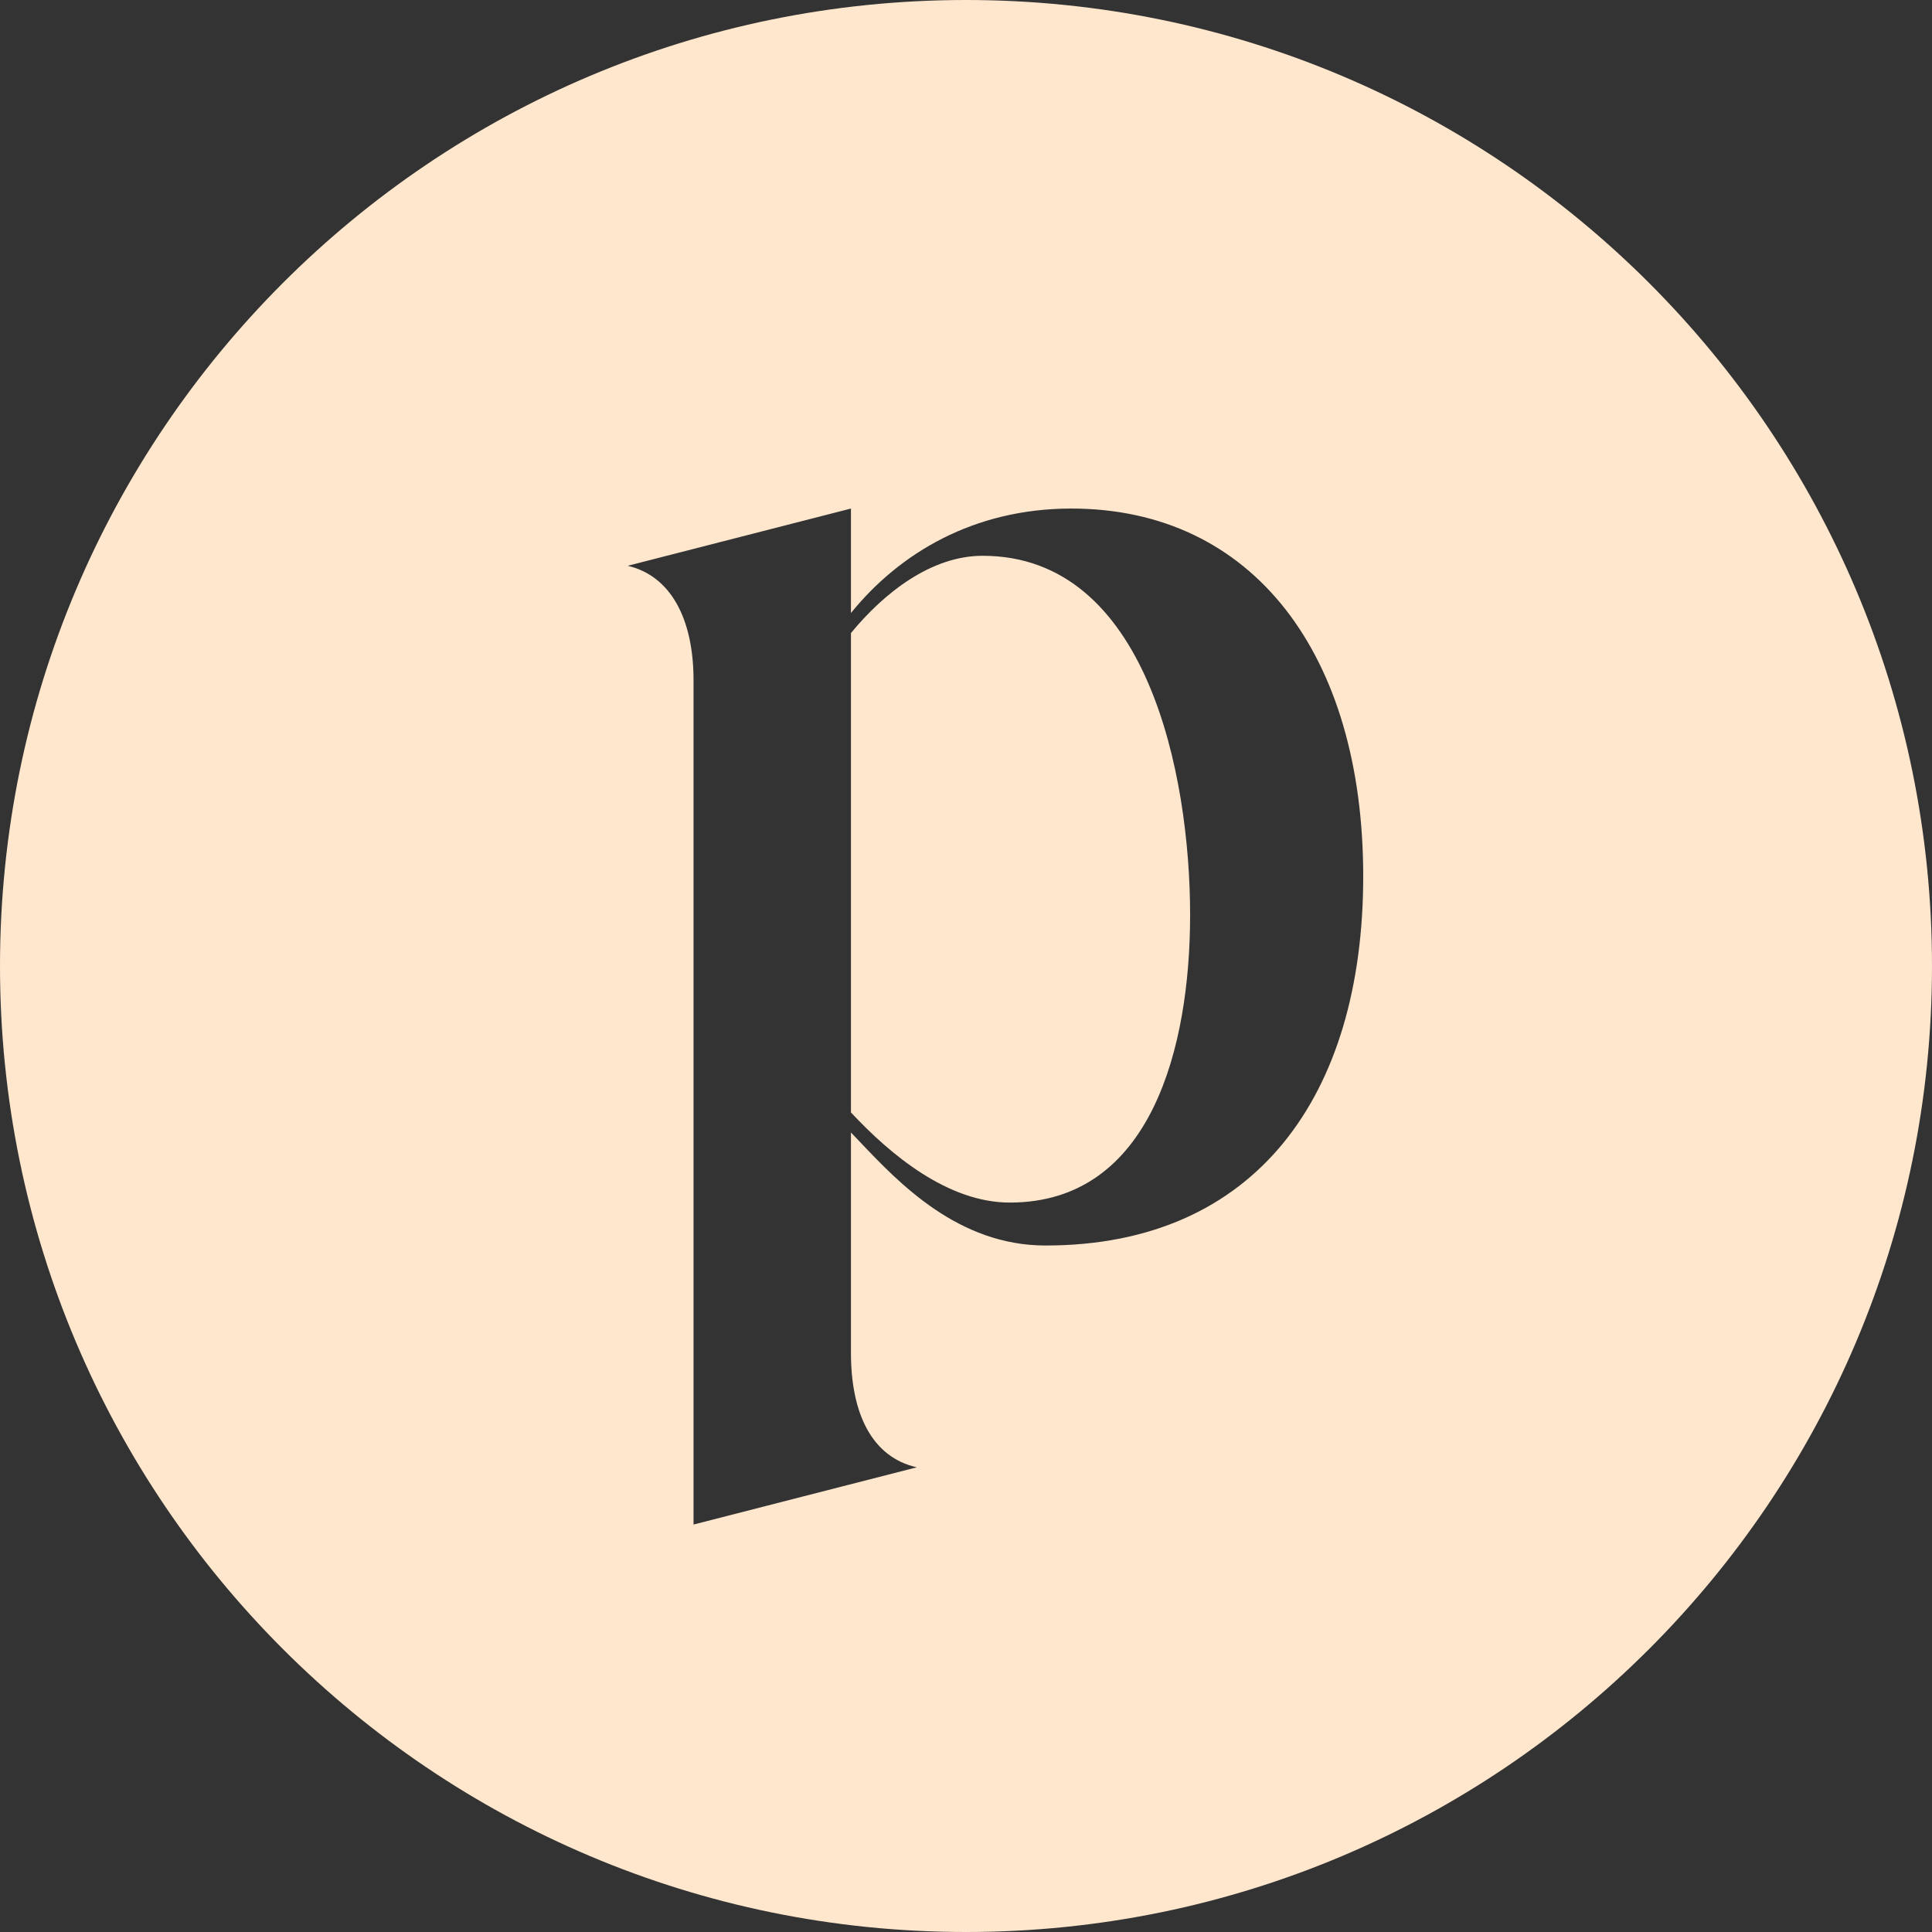 <svg width="40" height="40" viewBox="0 0 40 40" fill="none" xmlns="http://www.w3.org/2000/svg">
<rect x="0" y="0" width="40" height="40" fill="#333333" stroke="none"/>
<path id="Subtract" fill-rule="evenodd" clip-rule="evenodd" d="M20 40C31.046 40 40 31.046 40 20C40 8.954 31.046 0 20 0C8.954 0 0 8.954 0 20C0 31.046 8.954 40 20 40ZM14.359 31.564V14.085C14.359 12.81 13.885 11.922 12.996 11.714L17.618 10.529V12.692C18.625 11.448 20.166 10.529 22.181 10.529C25.943 10.529 28.224 13.551 28.224 18.143C28.224 22.676 26.003 25.787 21.647 25.787C19.839 25.787 18.614 24.495 17.807 23.645C17.741 23.575 17.678 23.509 17.618 23.447V28.009C17.618 29.283 18.062 30.172 18.981 30.379L14.359 31.564ZM20.344 11.507C19.277 11.507 18.3 12.277 17.618 13.107V23.032C18.448 23.921 19.633 24.898 20.907 24.898C23.84 24.898 24.64 21.669 24.64 18.943C24.64 16.04 23.751 11.507 20.344 11.507Z" fill="#FFE7CE"/>
</svg>
